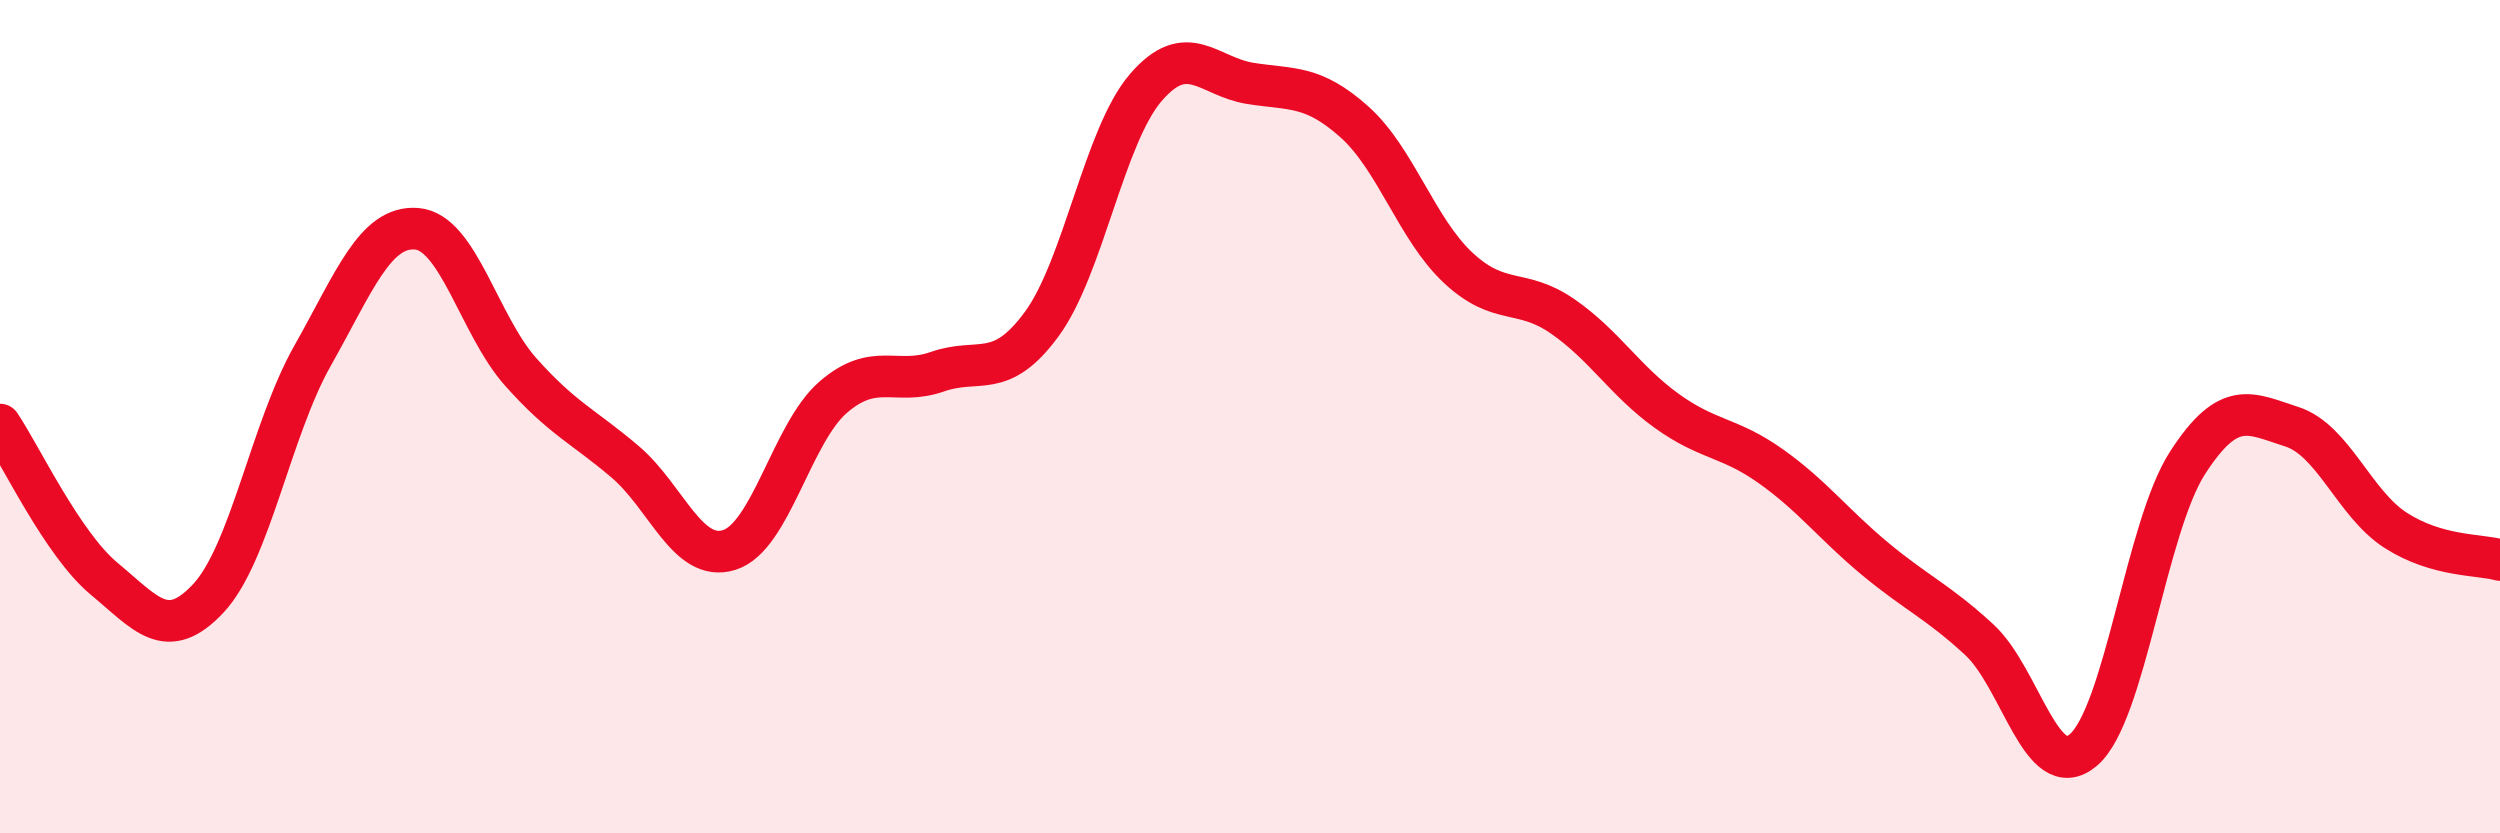 
    <svg width="60" height="20" viewBox="0 0 60 20" xmlns="http://www.w3.org/2000/svg">
      <path
        d="M 0,10.19 C 0.5,10.93 1.5,13.06 2.5,13.89 C 3.5,14.72 4,15.43 5,14.36 C 6,13.29 6.5,10.31 7.5,8.54 C 8.5,6.77 9,5.41 10,5.49 C 11,5.57 11.5,7.81 12.5,8.93 C 13.5,10.05 14,10.23 15,11.08 C 16,11.93 16.5,13.51 17.5,13.2 C 18.5,12.89 19,10.39 20,9.53 C 21,8.67 21.5,9.27 22.5,8.92 C 23.5,8.57 24,9.14 25,7.78 C 26,6.42 26.5,3.26 27.5,2.1 C 28.5,0.94 29,1.84 30,2 C 31,2.16 31.5,2.03 32.5,2.92 C 33.5,3.81 34,5.5 35,6.43 C 36,7.36 36.5,6.9 37.5,7.59 C 38.5,8.28 39,9.14 40,9.86 C 41,10.58 41.5,10.48 42.5,11.19 C 43.5,11.9 44,12.58 45,13.41 C 46,14.24 46.5,14.43 47.5,15.35 C 48.5,16.27 49,18.85 50,18 C 51,17.15 51.5,12.66 52.5,11.11 C 53.5,9.56 54,9.92 55,10.24 C 56,10.56 56.5,12.09 57.5,12.73 C 58.5,13.37 59.5,13.3 60,13.44L60 20L0 20Z"
        fill="#EB0A25"
        opacity="0.1"
        stroke-linecap="round"
        stroke-linejoin="round"
      />
      <path
        d="M 0,10.19 C 0.5,10.93 1.5,13.06 2.5,13.89 C 3.5,14.72 4,15.43 5,14.36 C 6,13.29 6.5,10.31 7.5,8.54 C 8.5,6.77 9,5.41 10,5.49 C 11,5.57 11.5,7.81 12.5,8.93 C 13.5,10.05 14,10.23 15,11.08 C 16,11.93 16.5,13.51 17.5,13.2 C 18.5,12.89 19,10.39 20,9.53 C 21,8.67 21.5,9.27 22.5,8.92 C 23.5,8.57 24,9.14 25,7.78 C 26,6.42 26.5,3.26 27.5,2.1 C 28.5,0.94 29,1.84 30,2 C 31,2.16 31.5,2.03 32.5,2.92 C 33.5,3.81 34,5.5 35,6.43 C 36,7.36 36.5,6.9 37.5,7.59 C 38.5,8.28 39,9.14 40,9.86 C 41,10.58 41.5,10.48 42.5,11.19 C 43.5,11.9 44,12.58 45,13.41 C 46,14.24 46.5,14.43 47.5,15.35 C 48.5,16.27 49,18.85 50,18 C 51,17.15 51.5,12.66 52.5,11.11 C 53.5,9.56 54,9.92 55,10.24 C 56,10.56 56.5,12.09 57.5,12.73 C 58.5,13.37 59.5,13.3 60,13.44"
        stroke="#EB0A25"
        stroke-width="1"
        fill="none"
        stroke-linecap="round"
        stroke-linejoin="round"
      />
    </svg>
  